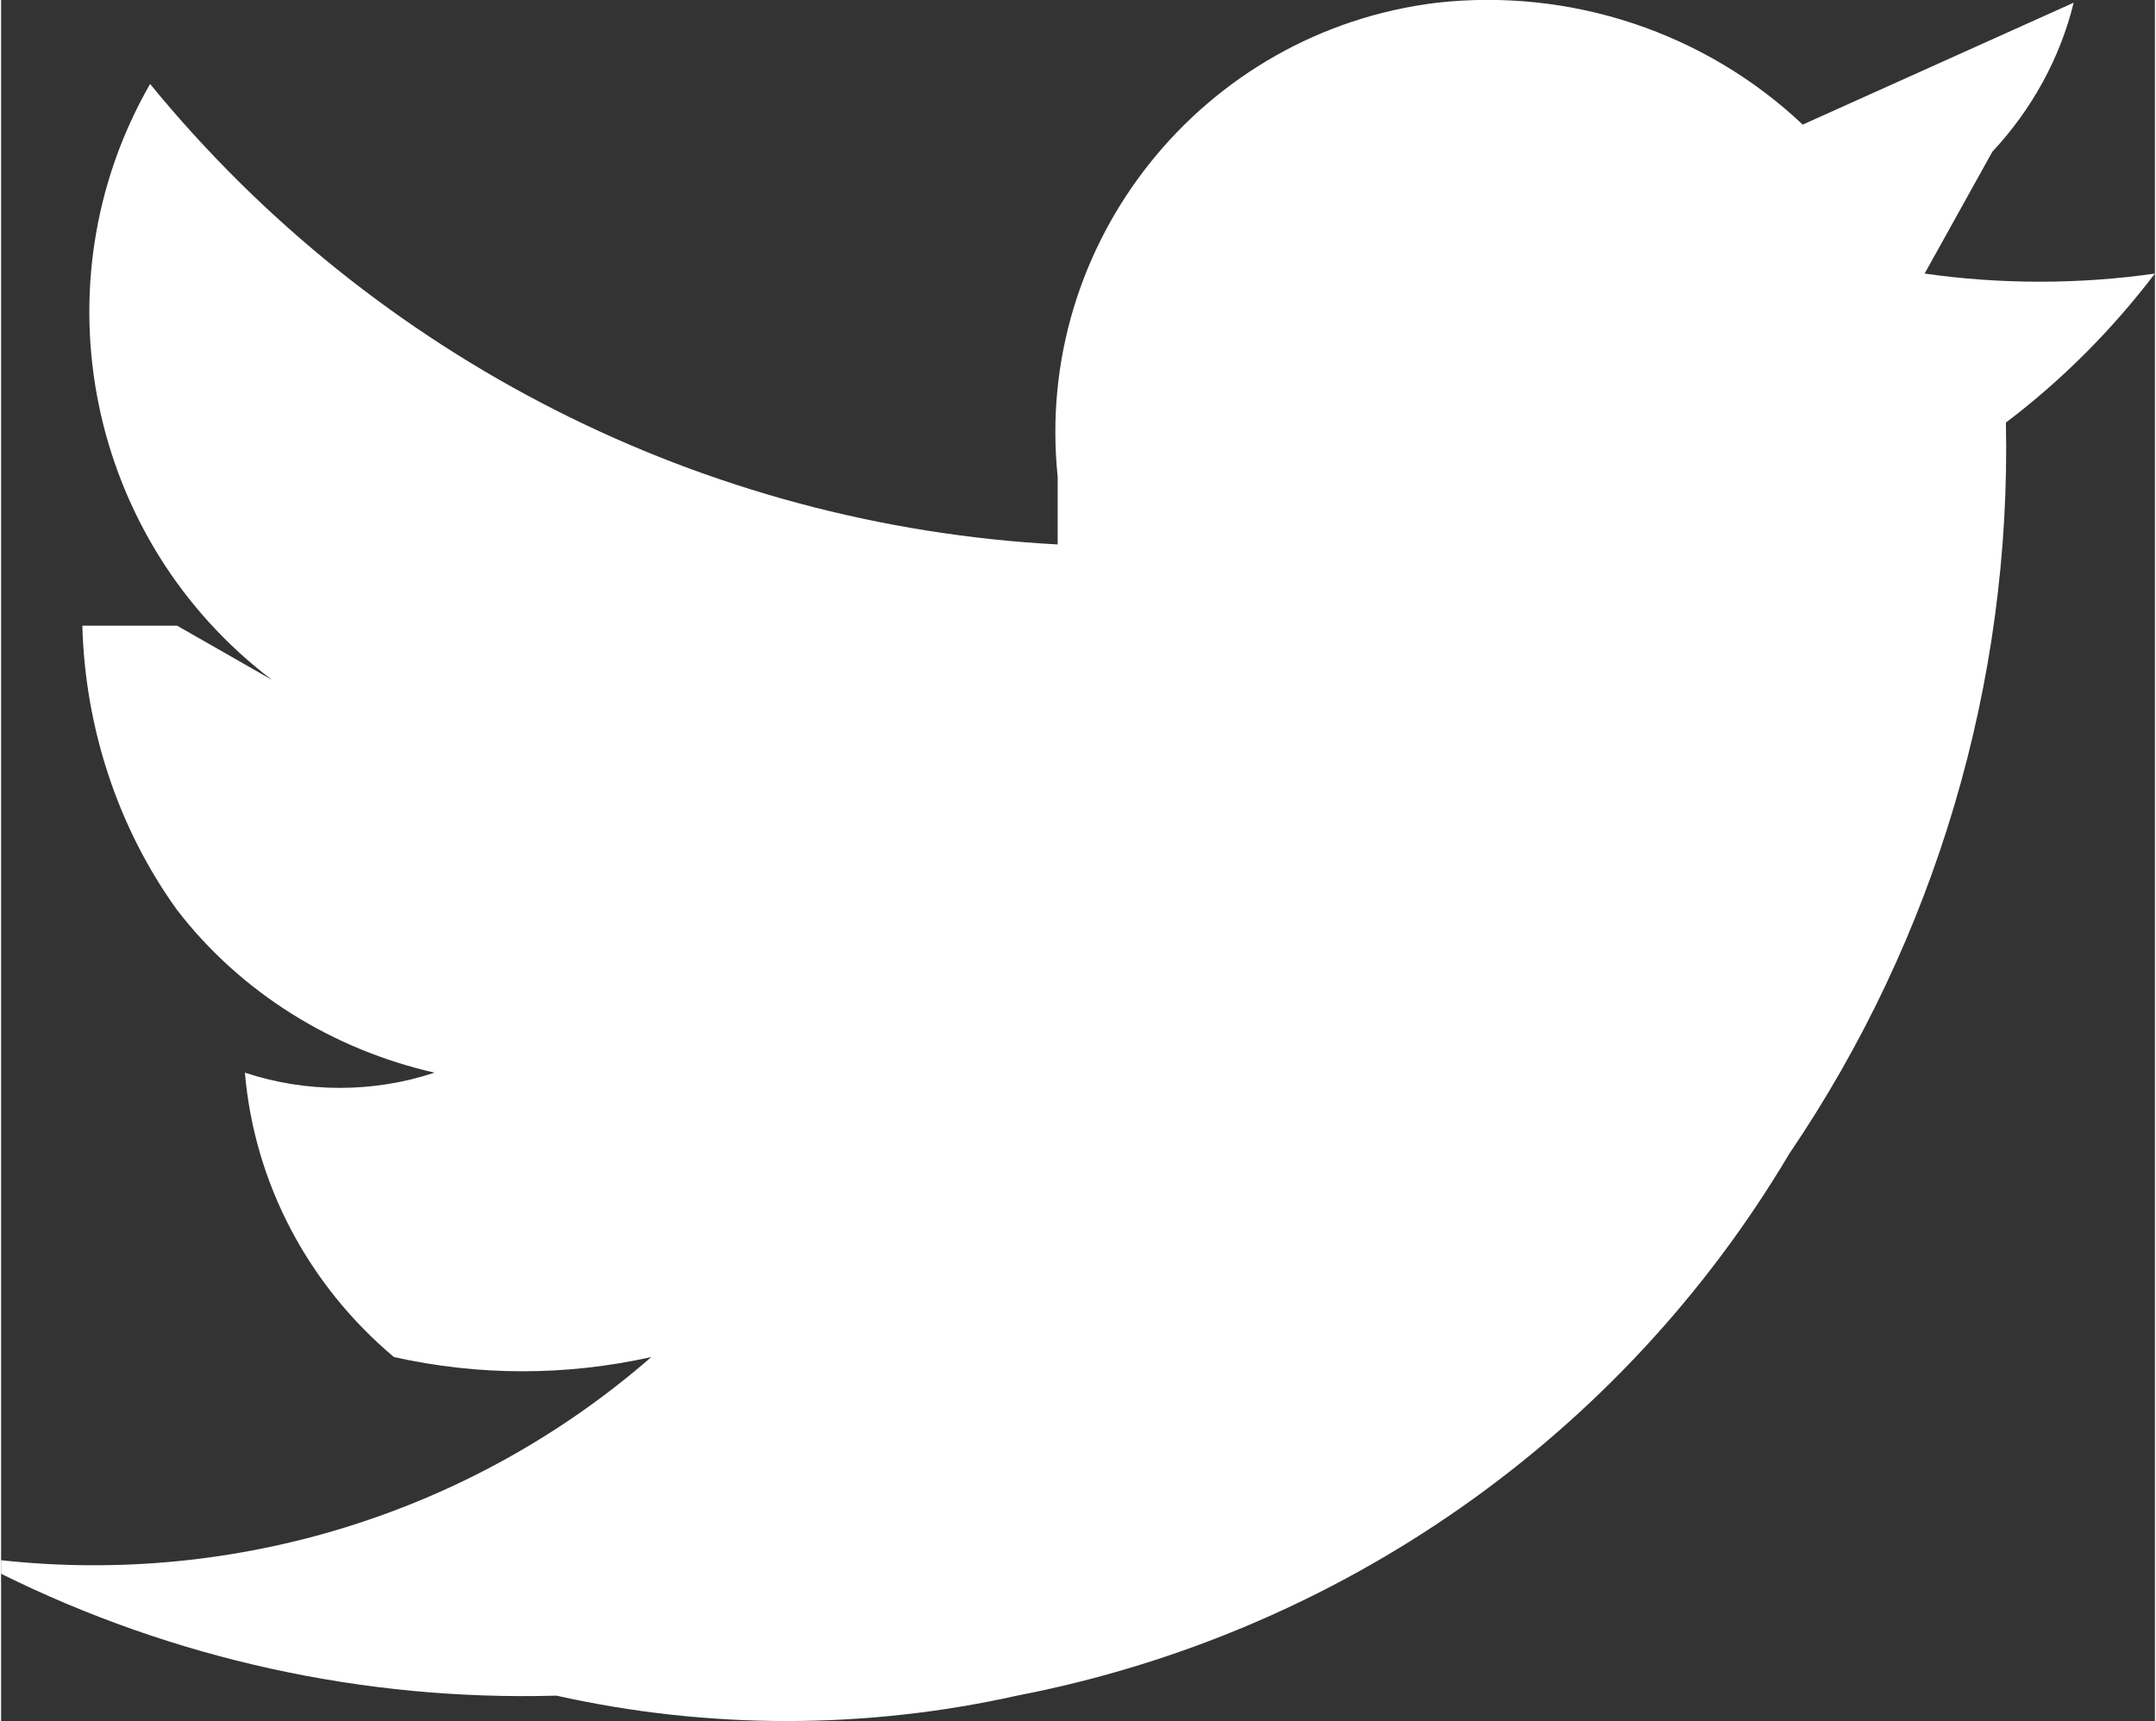 <?xml version="1.0" encoding="UTF-8"?><svg xmlns="http://www.w3.org/2000/svg" width=".561mm" height=".448mm" viewBox="0 0 1.59 1.271"><rect x="0" y="0" width="1.59" height="1.271" fill="#333333" stroke="none"/><defs><style>.g{fill:#fff;}</style></defs><g id="a"/><g id="b"><g id="c"><g id="d"><g id="e"><g id="f"><path class="g" d="M0,1.152c.174,.019,.348-.035,.48-.15-.063,.014-.127,.014-.19,0-.063-.053-.103-.128-.11-.21,.045,.015,.095,.015,.14,0-.075-.017-.143-.059-.19-.12-.044-.061-.068-.135-.07-.21h.07l.07,.04C.064,.399,.025,.21,.11,.062c.166,.203,.409,.326,.67,.34v-.05C.762,.179,.887,.023,1.06,.002c.099-.011,.198,.022,.27,.09h0L1.53,.002h0c-.01,.041-.031,.079-.06,.11l-.05,.09c.056,.008,.114,.008,.17,0h0c-.032,.042-.069,.079-.11,.11h0c.004,.192-.052,.381-.16,.54-.124,.209-.332,.354-.57,.4-.112,.025-.228,.025-.34,0-.142,.004-.283-.027-.41-.09v-.01Z"/></g></g></g></g></g></svg>